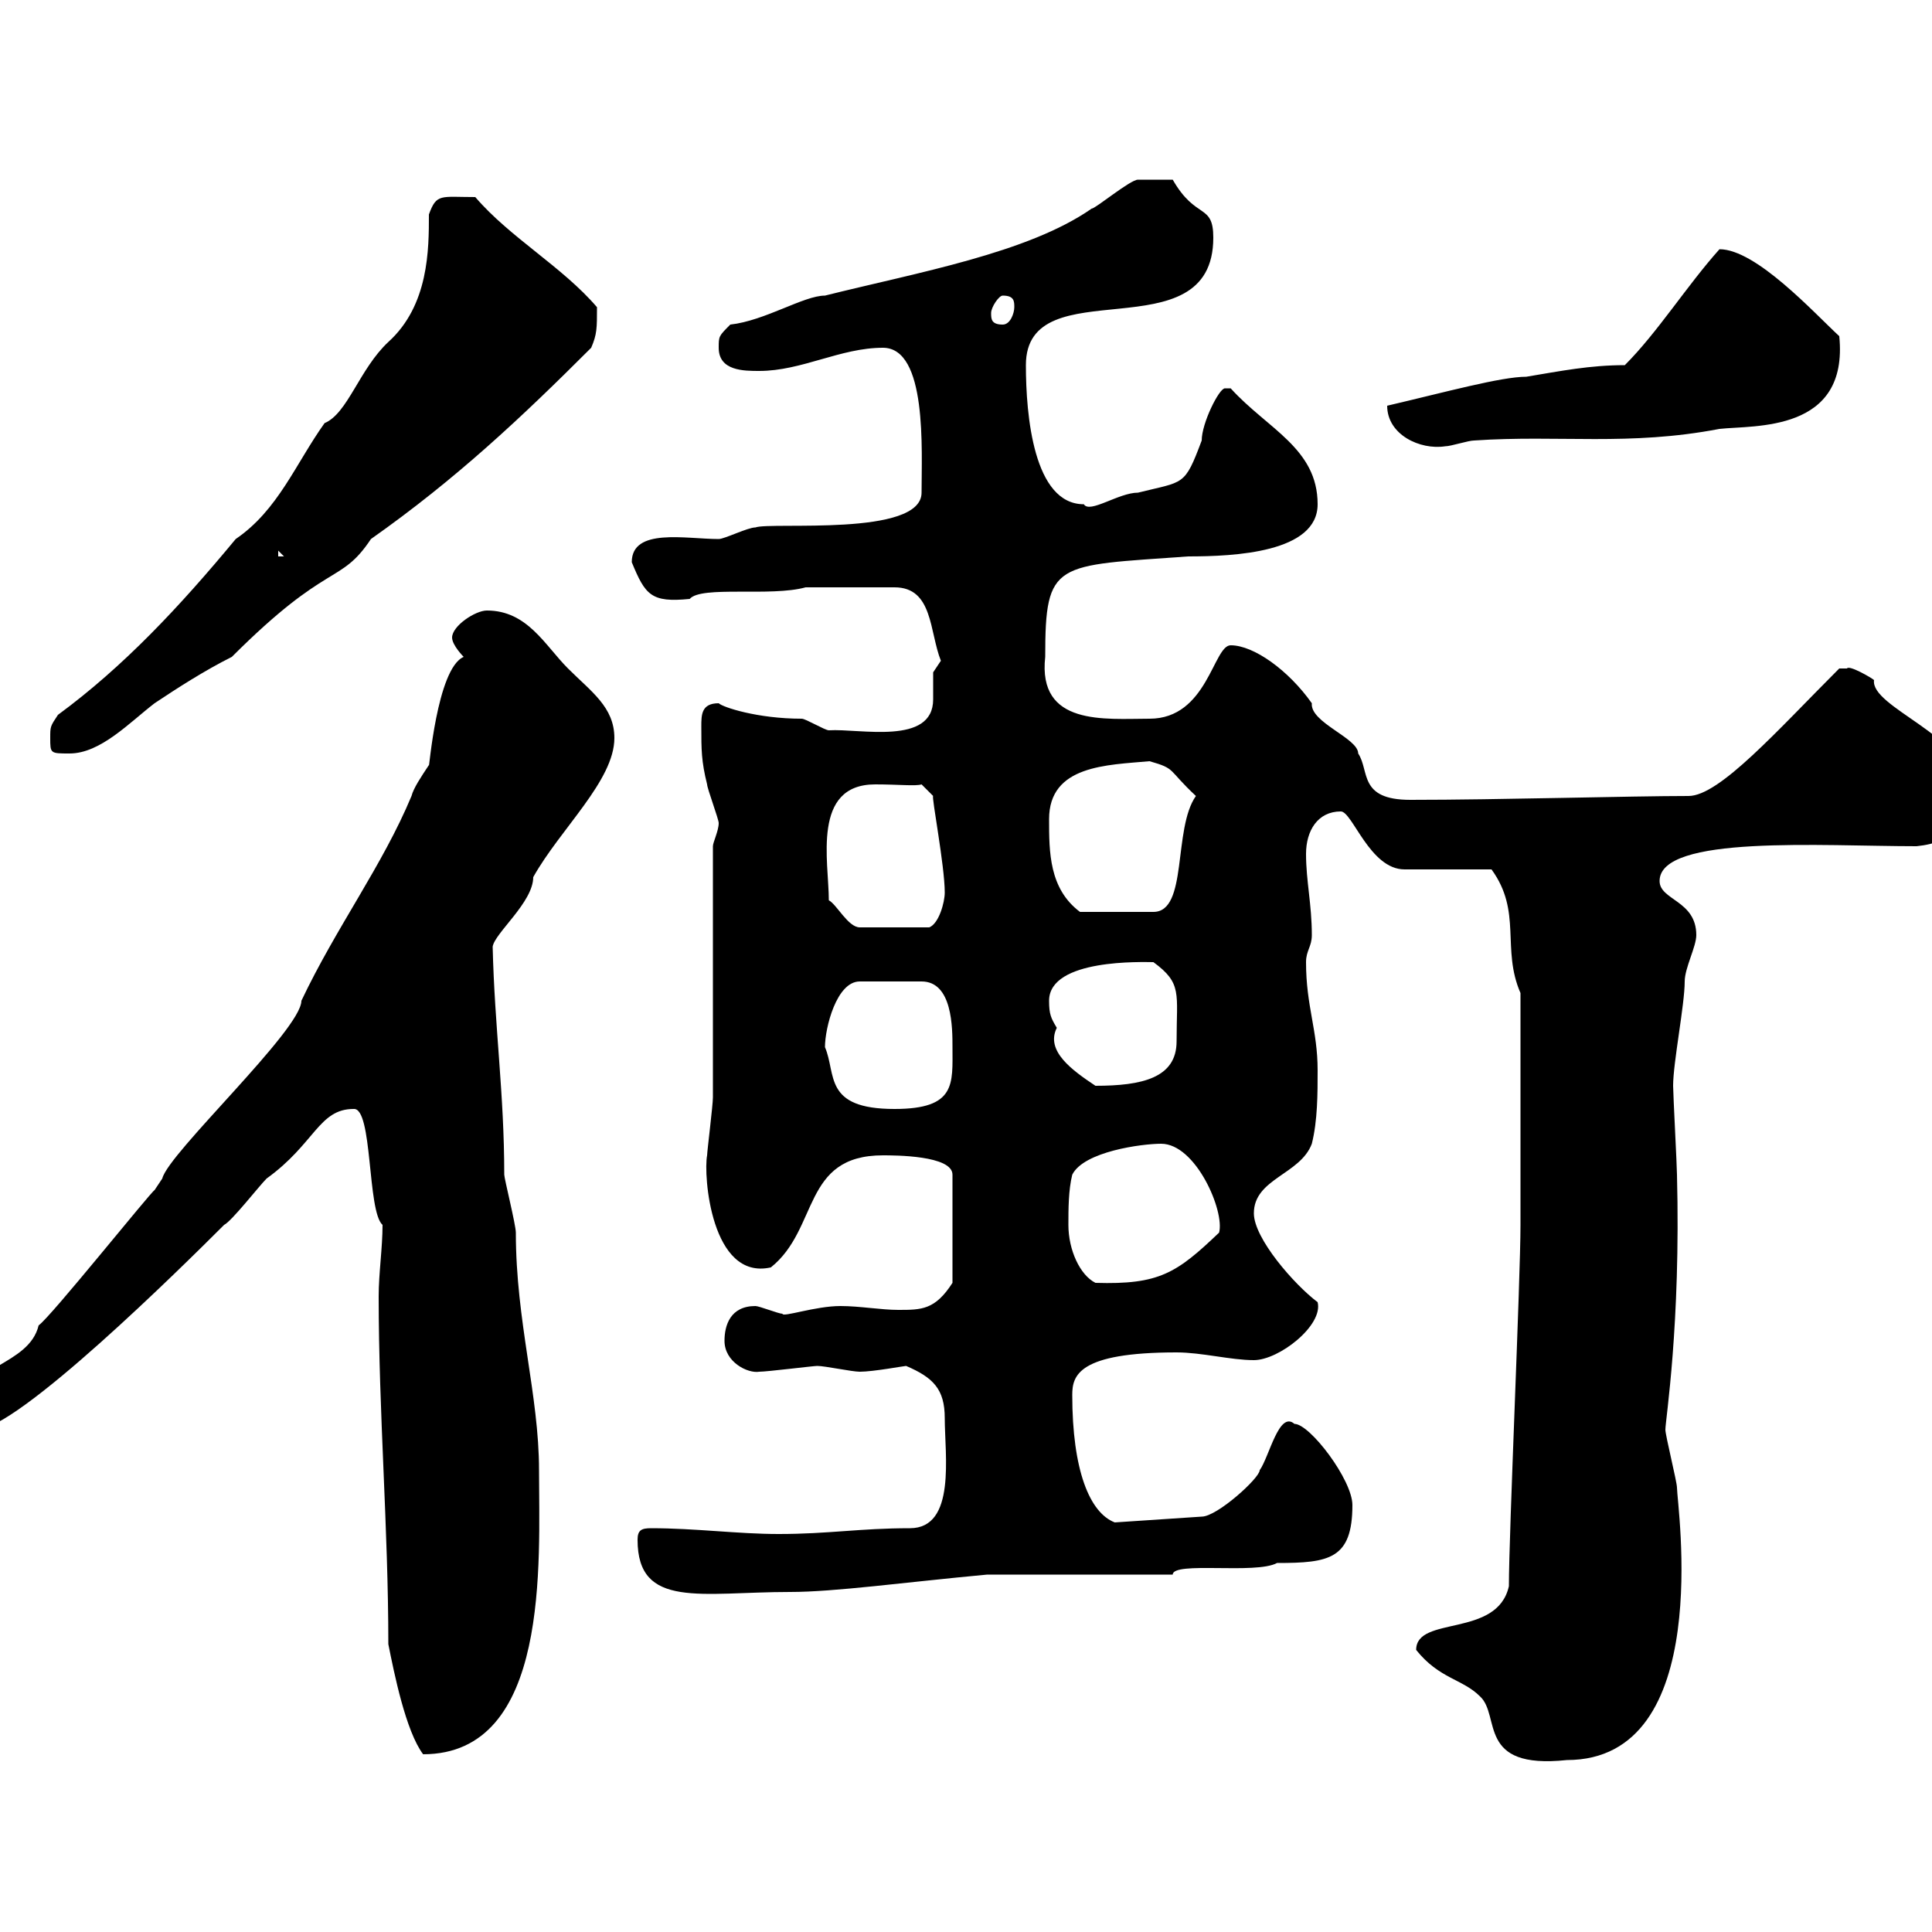 <svg xmlns="http://www.w3.org/2000/svg" xmlns:xlink="http://www.w3.org/1999/xlink" width="300" height="300"><path d="M219.90 256.20C223.50 260.70 227.10 260.70 229.80 263.40C233.10 266.40 229.20 274.80 243.30 273.30C266.40 273.30 260.40 233.70 260.40 231C260.40 230.10 258.60 222.90 258.60 222C258.60 220.50 261 205.80 260.40 182.40C260.40 181.20 259.80 169.80 259.80 168.60C259.80 165 261.60 156 261.60 152.40C261.60 150.30 263.40 147 263.40 145.20C263.40 139.80 257.70 139.80 257.70 136.80C257.70 129.60 282.90 131.40 297.60 131.40C303.60 130.80 305.40 127.80 305.40 121.80C305.40 114.30 290.40 109.80 291 105.60C290.70 105.30 287.10 103.20 286.80 103.80C286.80 103.80 285.60 103.80 285.60 103.80C276 113.40 267 123.60 262.20 123.60C253.20 123.60 232.80 124.20 219 124.20C210.90 124.20 212.70 119.70 210.90 117C210.90 114.60 203.40 112.20 203.70 109.20C200.10 104.10 194.70 100.20 191.10 100.20C188.40 100.20 187.50 111.60 178.50 111.60C171.60 111.60 161.10 112.80 162.30 102C162.30 87 163.80 87.90 184.50 86.40C191.70 86.40 204.60 85.80 204.60 78.30C204.60 69.60 196.80 66.60 191.10 60.30C190.80 60.30 190.80 60.30 190.20 60.30C189.30 60.30 186.60 65.70 186.60 68.40C183.90 75.60 183.90 74.70 176.70 76.50C173.70 76.50 169.20 79.80 168.30 78.30C160.50 78.30 159.30 64.50 159.30 56.70C159.30 41.40 188.40 55.20 188.40 36.90C188.40 31.50 185.70 34.20 182.10 27.90C181.80 27.90 177.30 27.90 176.70 27.90C175.50 27.90 170.10 32.40 169.50 32.40C159.60 39.30 142.50 42.30 128.10 45.90C124.80 45.90 118.80 49.80 113.40 50.40C111.60 52.20 111.60 52.20 111.60 54C111.60 57.60 115.50 57.60 117.90 57.60C124.50 57.60 130.50 54 137.10 54C144 54 143.10 69.90 143.10 76.50C143.10 83.40 119.70 81 117.30 81.90C116.10 81.90 112.50 83.70 111.60 83.70C106.50 83.70 98.10 81.90 98.10 87.30C100.20 92.40 101.10 93.60 107.10 93C108.90 90.90 119.70 92.70 125.10 91.20C127.80 91.20 135.60 91.20 138.90 91.20C144.90 91.20 144.30 98.10 146.10 102.60C146.10 102.60 144.90 104.40 144.90 104.40C144.90 105.90 144.90 107.10 144.90 108.60C144.90 115.80 133.50 113.10 128.70 113.40C128.10 113.40 125.10 111.60 124.50 111.60C117.60 111.60 112.20 109.80 111.60 109.20C108.90 109.20 108.90 111 108.90 112.80C108.90 116.40 108.90 118.20 109.80 121.80C109.80 122.40 111.60 127.20 111.60 127.80C111.60 129 110.70 130.80 110.70 131.40C110.70 136.80 110.70 165 110.70 170.40C110.70 171.60 109.80 178.80 109.80 179.40C109.20 182.40 110.40 198.90 119.70 196.80C127.20 190.80 124.50 179.40 137.10 179.40C138.90 179.40 147.90 179.40 147.90 182.40L147.90 199.20C145.20 203.40 143.10 203.40 139.50 203.40C136.80 203.40 133.50 202.80 130.50 202.80C126.60 202.80 121.50 204.60 121.50 204C120.90 204 117.90 202.80 117.30 202.80C113.40 202.80 112.50 205.80 112.50 208.20C112.50 211.50 116.10 213.30 117.90 213C119.10 213 126.30 212.10 126.90 212.10C128.10 212.10 132.30 213 133.50 213C135.60 213 140.40 212.10 140.70 212.10C144.90 213.90 146.70 215.70 146.70 220.20C146.70 225.90 148.50 237.30 141.30 237.30C133.50 237.30 128.70 238.20 120.90 238.20C114.60 238.20 108 237.30 101.10 237.30C99.60 237.30 99 237.60 99 239.10C99 249.90 108.90 247.20 122.70 247.20C129.60 247.20 140.40 245.70 153.30 244.50L182.10 244.50C182.10 242.40 195 244.50 198.30 242.70C206.40 242.70 210 242.10 210 233.70C210 229.80 203.40 221.10 201 221.10C198.60 219 197.10 226.20 195.60 228.30C195.60 229.50 189 235.50 186.60 235.50L173.10 236.40C169.20 234.90 166.50 228.30 166.50 216.60C166.50 213.60 167.40 210 182.70 210C186.60 210 191.10 211.20 194.70 211.20C198.60 211.20 205.50 205.80 204.60 202.20C201 199.50 194.70 192.30 194.70 188.40C194.70 183 201.90 182.40 203.70 177.60C204.60 174 204.60 169.80 204.60 166.20C204.60 159.90 202.80 156.30 202.80 149.40C202.80 147.60 203.70 147 203.70 145.20C203.70 140.40 202.80 136.80 202.80 132.60C202.80 129 204.60 126 208.20 126C210 126 212.70 135 218.10 135L231.60 135C236.40 141.60 233.10 147.30 236.10 154.20L236.10 190.20C236.10 198.60 234.30 238.20 234.30 246.30C232.50 254.40 219.90 250.80 219.90 256.20ZM60.30 255.30C61.20 259.80 63 268.80 65.70 272.40C85.50 272.40 83.70 242.40 83.70 228.30C83.70 216.60 80.10 205.20 80.10 191.40C80.10 190.20 78.30 183 78.30 182.40C78.30 169.80 76.80 159.60 76.50 147C76.80 144.90 82.80 140.10 82.80 136.20C87 128.70 95.40 121.20 95.40 114.60C95.40 109.80 91.80 107.40 88.20 103.80C84.60 100.20 81.90 94.80 75.60 94.80C73.80 94.80 70.20 97.20 70.20 99C70.20 100.20 72 102 72 102C67.80 103.80 66.60 120 66.60 118.80C65.40 120.60 64.20 122.40 63.90 123.60C59.40 134.40 52.20 144 46.80 155.40C46.80 159.90 26.10 179.10 25.20 183L24 184.80C23.40 185.10 7.80 204.60 6 205.80C4.50 212.10-5.40 212.10-5.40 218.40C-5.40 220.20-5.40 222-3.60 222C2.70 222 28.20 196.80 34.80 190.20C36 189.60 40.20 184.20 41.40 183C48.90 177.60 49.50 172.20 54.90 172.20C57.90 171.90 57 188.10 59.40 190.20C59.40 193.80 58.80 197.70 58.80 201.30C58.80 219.30 60.30 237.30 60.30 255.30ZM165.90 190.20C165.90 187.80 165.90 184.80 166.50 182.40C168.30 178.80 177.30 177.60 180.30 177.60C185.70 177.60 190.20 188.10 189.30 191.40C182.70 197.70 180 199.50 170.10 199.20C167.70 198 165.90 194.10 165.90 190.20ZM128.10 162.60C128.10 159.60 129.90 152.40 133.50 152.40L143.10 152.40C147.90 152.40 147.90 159.60 147.90 162.60C147.90 168.30 148.50 172.20 138.90 172.20C127.80 172.20 129.90 166.80 128.10 162.60ZM162.90 155.40C162.90 148.80 177.60 149.40 179.10 149.40C183.60 152.70 182.70 154.20 182.70 161.70C182.70 167.40 177.30 168.60 170.10 168.60C166.50 166.20 162.30 163.20 164.10 159.60C163.20 158.10 162.90 157.50 162.90 155.40ZM128.70 139.80C128.70 133.80 126 121.80 135.90 121.80C139.50 121.80 142.20 122.10 143.10 121.80L144.90 123.60C144.60 123.60 146.70 134.40 146.70 138.60C146.70 140.10 145.80 143.40 144.30 144L133.50 144C131.70 144 129.90 140.40 128.70 139.80ZM162.90 127.20C162.90 118.80 171.90 118.80 178.50 118.20C182.70 119.40 181.20 119.40 185.70 123.60C182.10 128.70 184.50 141.60 179.10 141.60L167.70 141.60C162.90 138 162.90 132.30 162.90 127.20ZM7.80 114.60C7.80 117 7.80 117 10.80 117C15.60 117 20.10 112.20 24 109.20C27.60 106.80 31.80 104.10 36 102C51 87 52.80 90.90 57.60 83.70C70.80 74.40 81 64.80 91.80 54C92.70 51.90 92.70 51 92.70 47.70C87.30 41.40 79.20 36.90 73.80 30.60C68.40 30.60 67.80 30 66.60 33.30C66.60 38.70 66.60 47.40 60.30 53.10C55.80 57.30 54 64.20 50.40 65.70C45.90 72 43.20 79.20 36.60 83.70C27.90 94.20 19.20 103.50 9 111C7.80 112.80 7.80 112.80 7.80 114.60ZM43.20 85.50L44.10 86.40L43.20 86.40ZM215.40 63C215.40 67.50 220.50 69.90 224.40 69.30C225.30 69.30 228 68.40 228.90 68.40C242.10 67.50 252.90 69.30 267 66.60C272.40 66 287.10 67.20 285.60 52.20C281.70 48.60 272.70 38.70 267 38.70C261.90 44.40 257.40 51.60 252.30 56.70C246.90 56.70 242.40 57.60 237 58.50C233.10 58.50 224.40 60.90 215.40 63ZM153.90 48.60C153.90 47.70 155.10 45.90 155.70 45.90C157.50 45.90 157.50 46.80 157.50 47.70C157.50 48.60 156.90 50.40 155.70 50.40C153.90 50.40 153.90 49.50 153.90 48.60Z"/></svg>